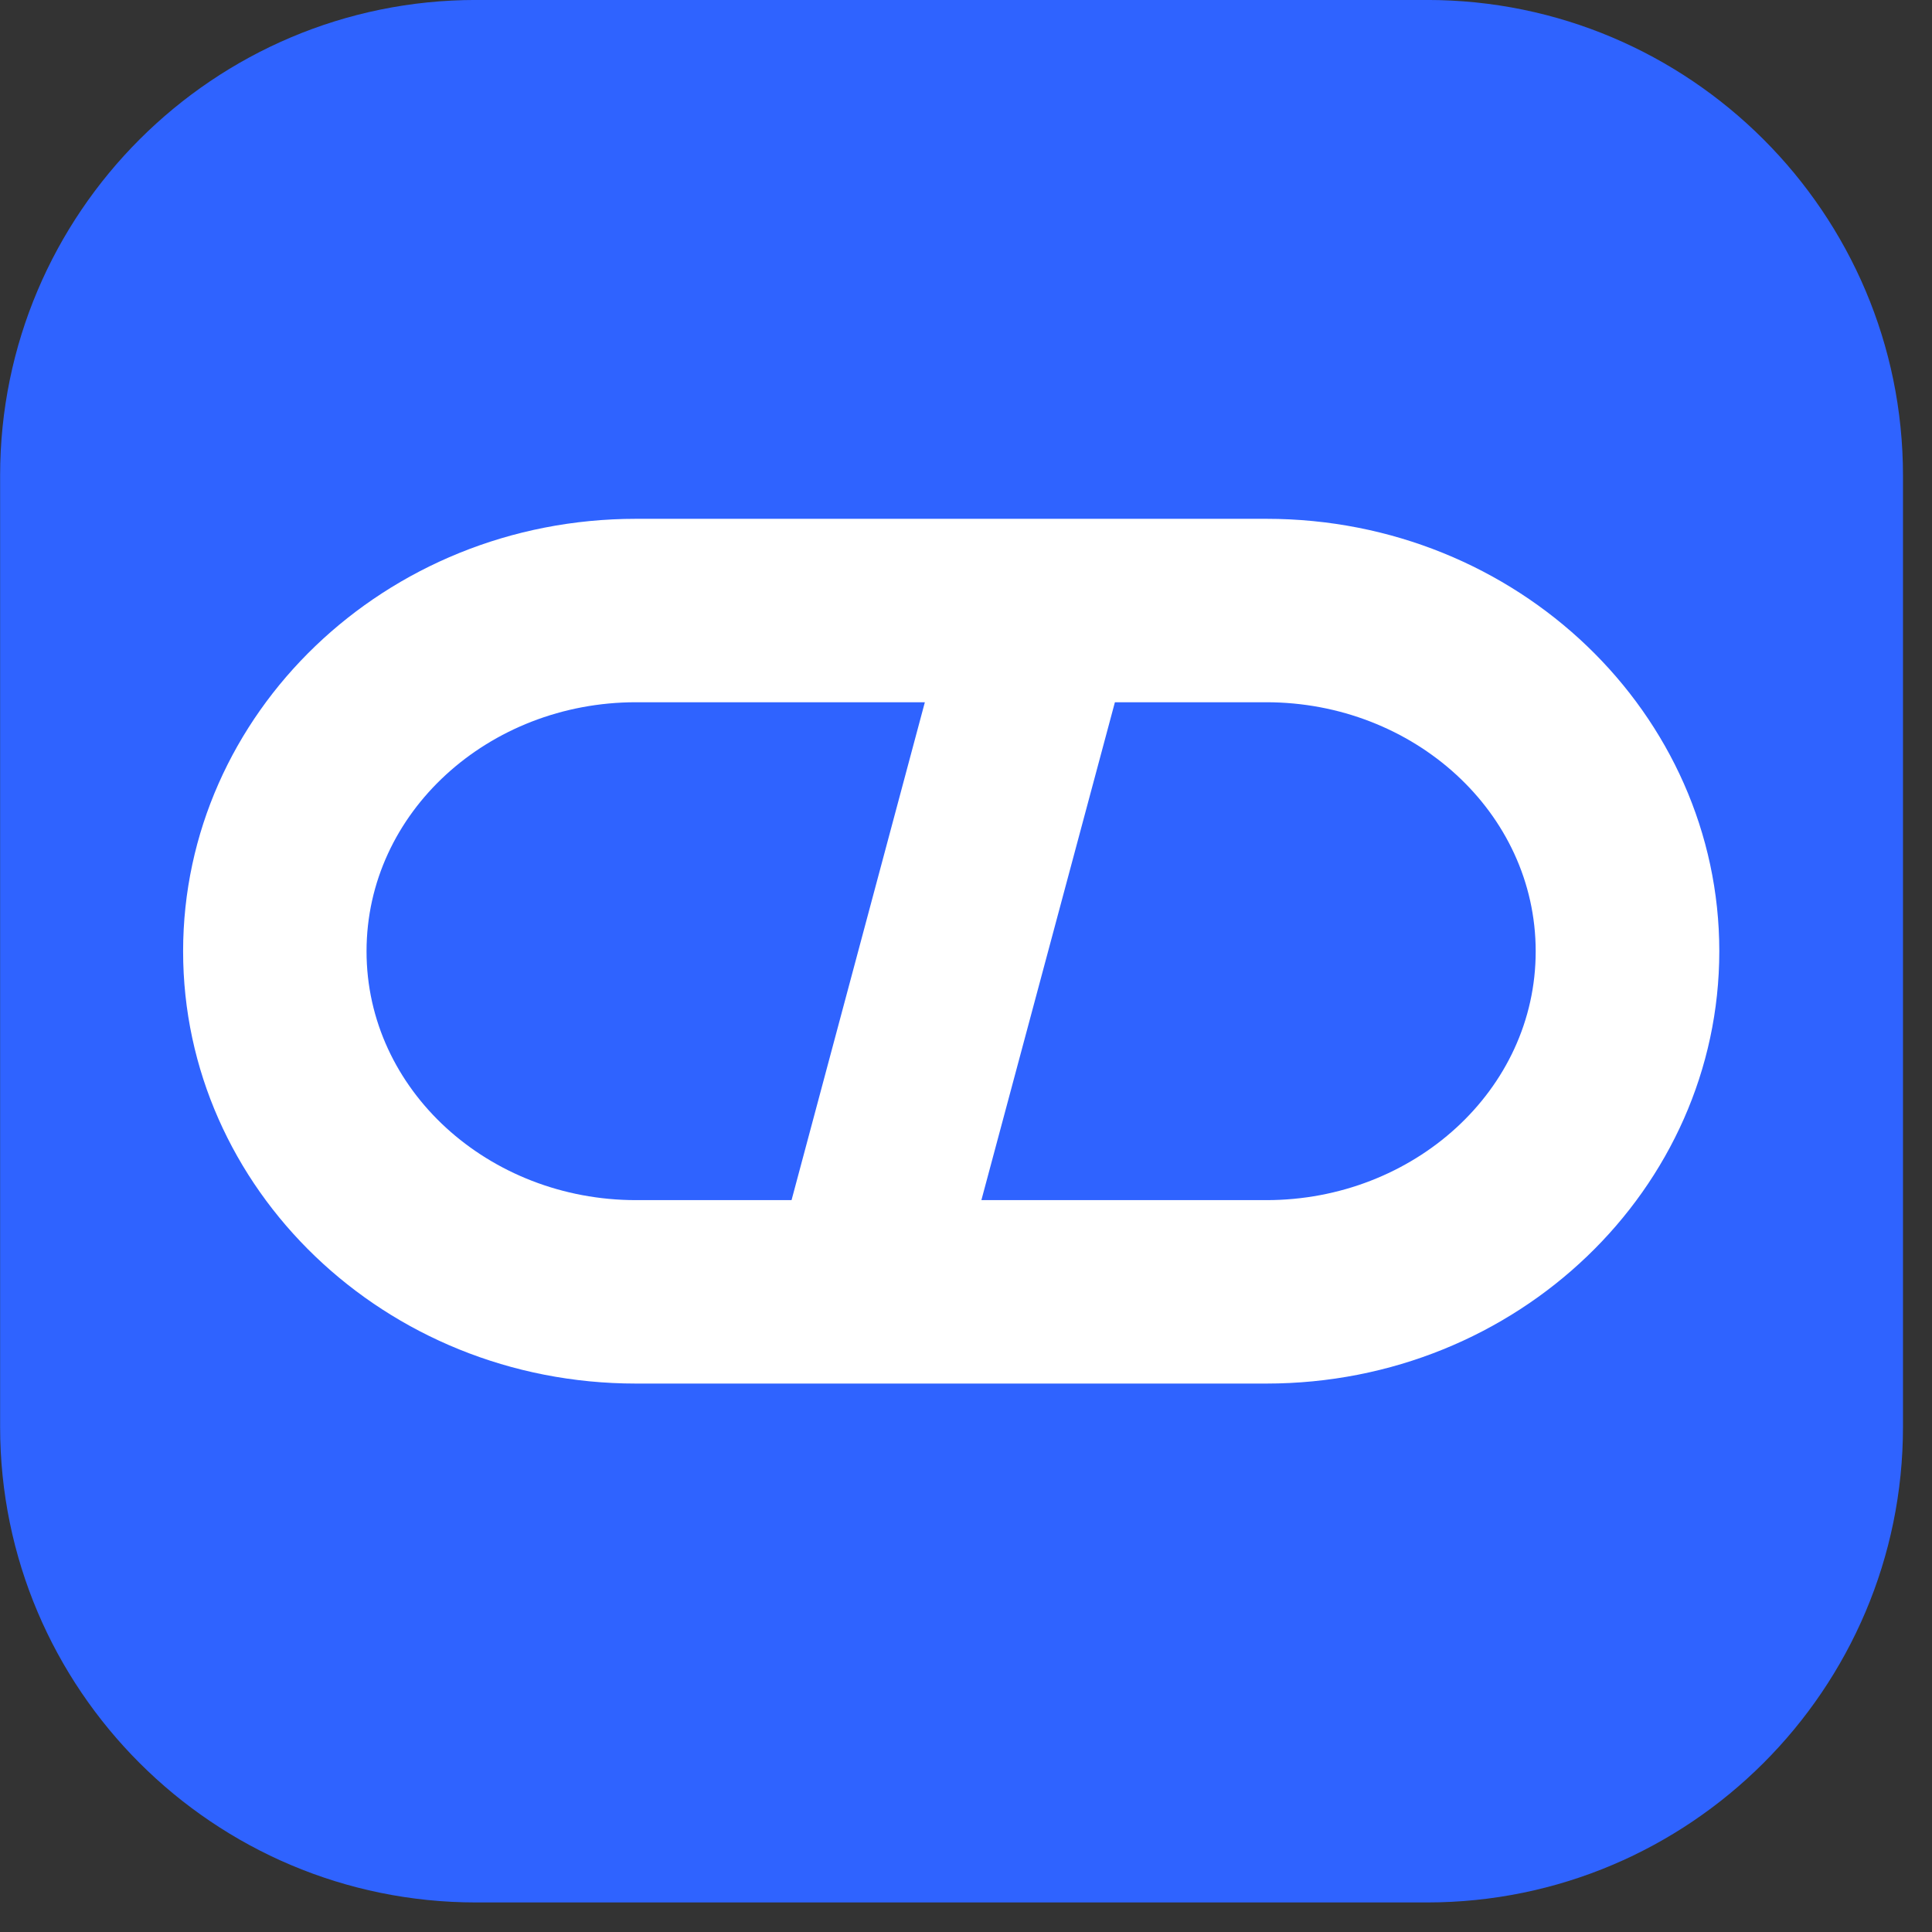 <?xml version="1.0" encoding="UTF-8"?> <svg xmlns="http://www.w3.org/2000/svg" width="54" height="54" viewBox="0 0 54 54" fill="none"><rect x="0" y="0" width="54" height="54" fill="#333333" stroke="none"/><path fill-rule="evenodd" clip-rule="evenodd" d="M53.189 39.88L53.189 13.294C53.189 5.956 47.223 -0.001 39.887 -0.001L13.305 -0.001C5.969 -0.001 0.003 5.956 0.003 13.294L0.003 39.88C0.003 47.217 5.969 53.174 13.305 53.174L39.887 53.174C47.223 53.174 53.189 47.217 53.189 39.88Z" fill="#2F63FF"></path><path fill-rule="evenodd" clip-rule="evenodd" d="M17.777 14.501H35.394C42.421 14.501 48.056 19.96 48.055 26.588C48.054 33.217 42.42 38.671 35.394 38.671H17.776C10.745 38.671 5.117 33.217 5.118 26.588C5.119 19.96 10.75 14.501 17.777 14.501ZM27.43 33.544H35.395C39.511 33.544 42.926 30.468 42.923 26.588C42.922 22.704 39.508 19.628 35.392 19.628H31.162L27.43 33.544ZM25.85 19.628H17.775C13.659 19.628 10.245 22.704 10.245 26.588C10.244 30.468 13.662 33.544 17.778 33.544H22.124L25.85 19.628Z" fill="white"></path></svg> 
